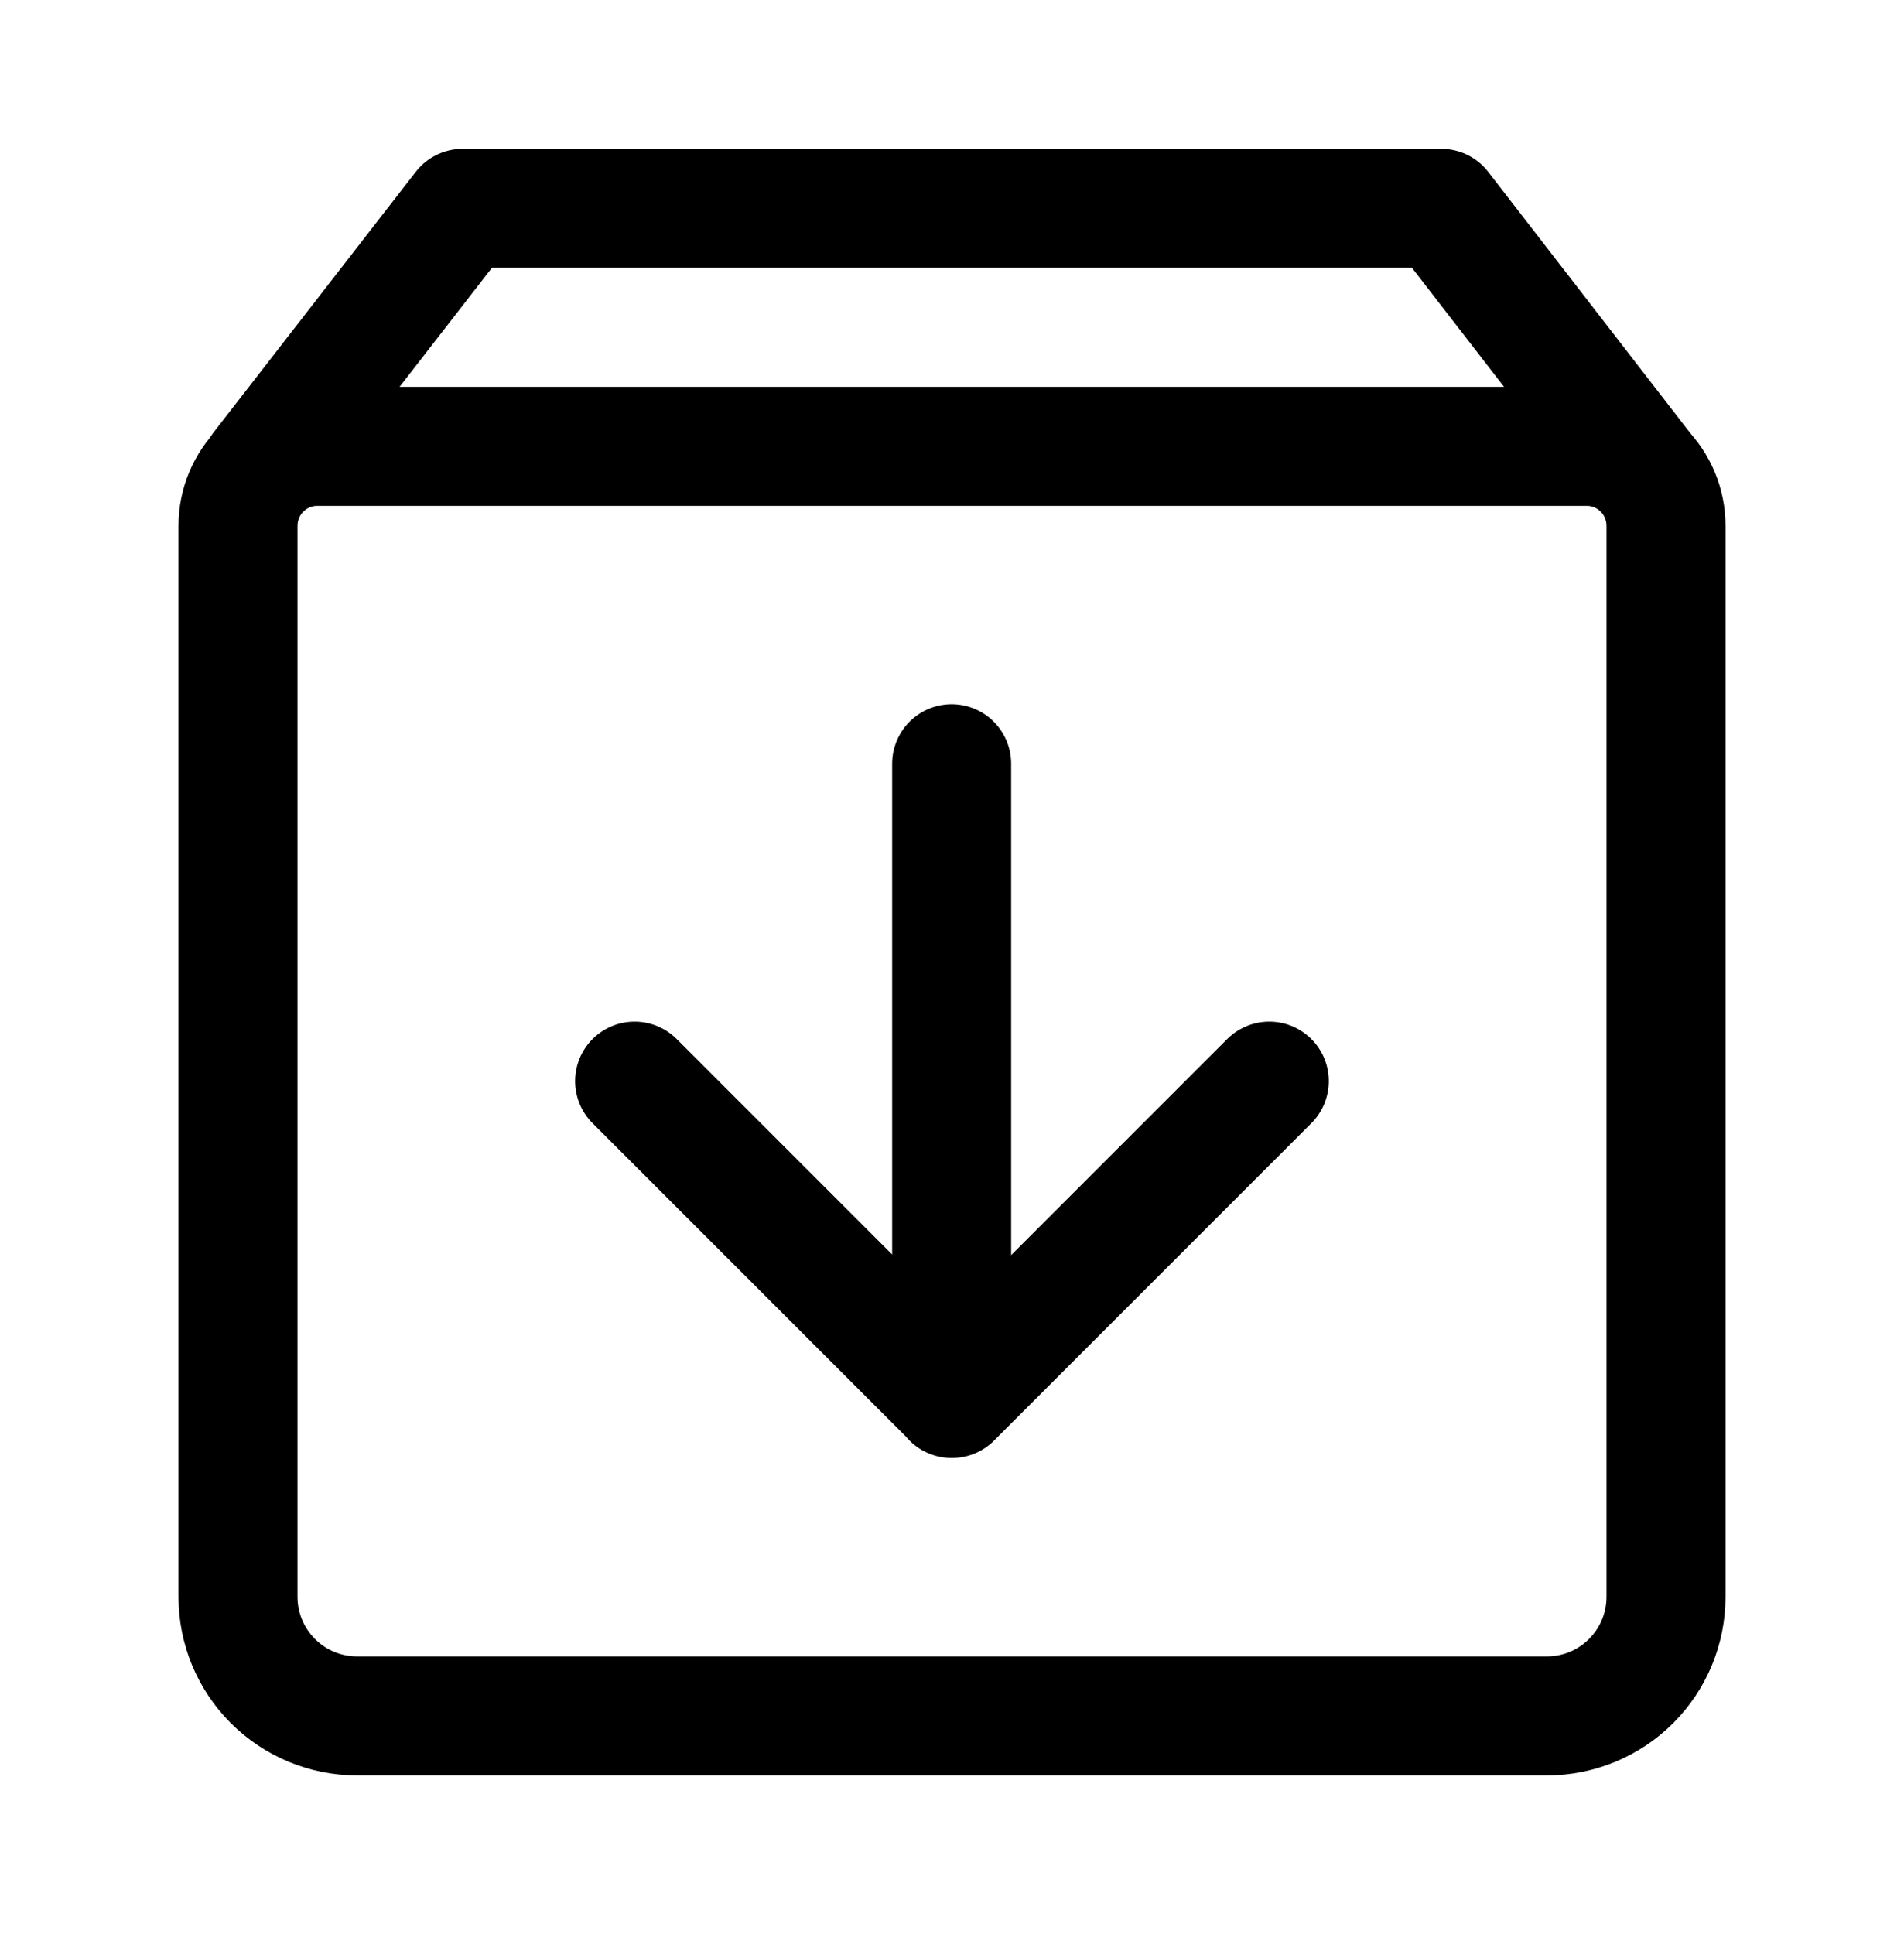 <svg xmlns="http://www.w3.org/2000/svg" width="64" height="65" viewBox="0 0 64 65" fill="none"><path d="M55.199 15.736L48.443 7.001H15.555L8.777 15.736" stroke="black" stroke-width="4" stroke-linecap="round" stroke-linejoin="round"></path><path d="M8 17.668C8 16.96 8.281 16.282 8.781 15.782C9.281 15.282 9.959 15.001 10.667 15.001H53.333C54.041 15.001 54.719 15.282 55.219 15.782C55.719 16.282 56 16.96 56 17.668V53.668C56 54.728 55.579 55.746 54.828 56.496C54.078 57.246 53.061 57.668 52 57.668H12C10.939 57.668 9.922 57.246 9.172 56.496C8.421 55.746 8 54.728 8 53.668V17.668Z" stroke="black" stroke-width="4" stroke-linejoin="round"></path><path d="M42.665 36.335L31.999 47.001L21.332 36.335M31.988 25.668V47.001" stroke="black" stroke-width="4" stroke-linecap="round" stroke-linejoin="round"></path></svg>